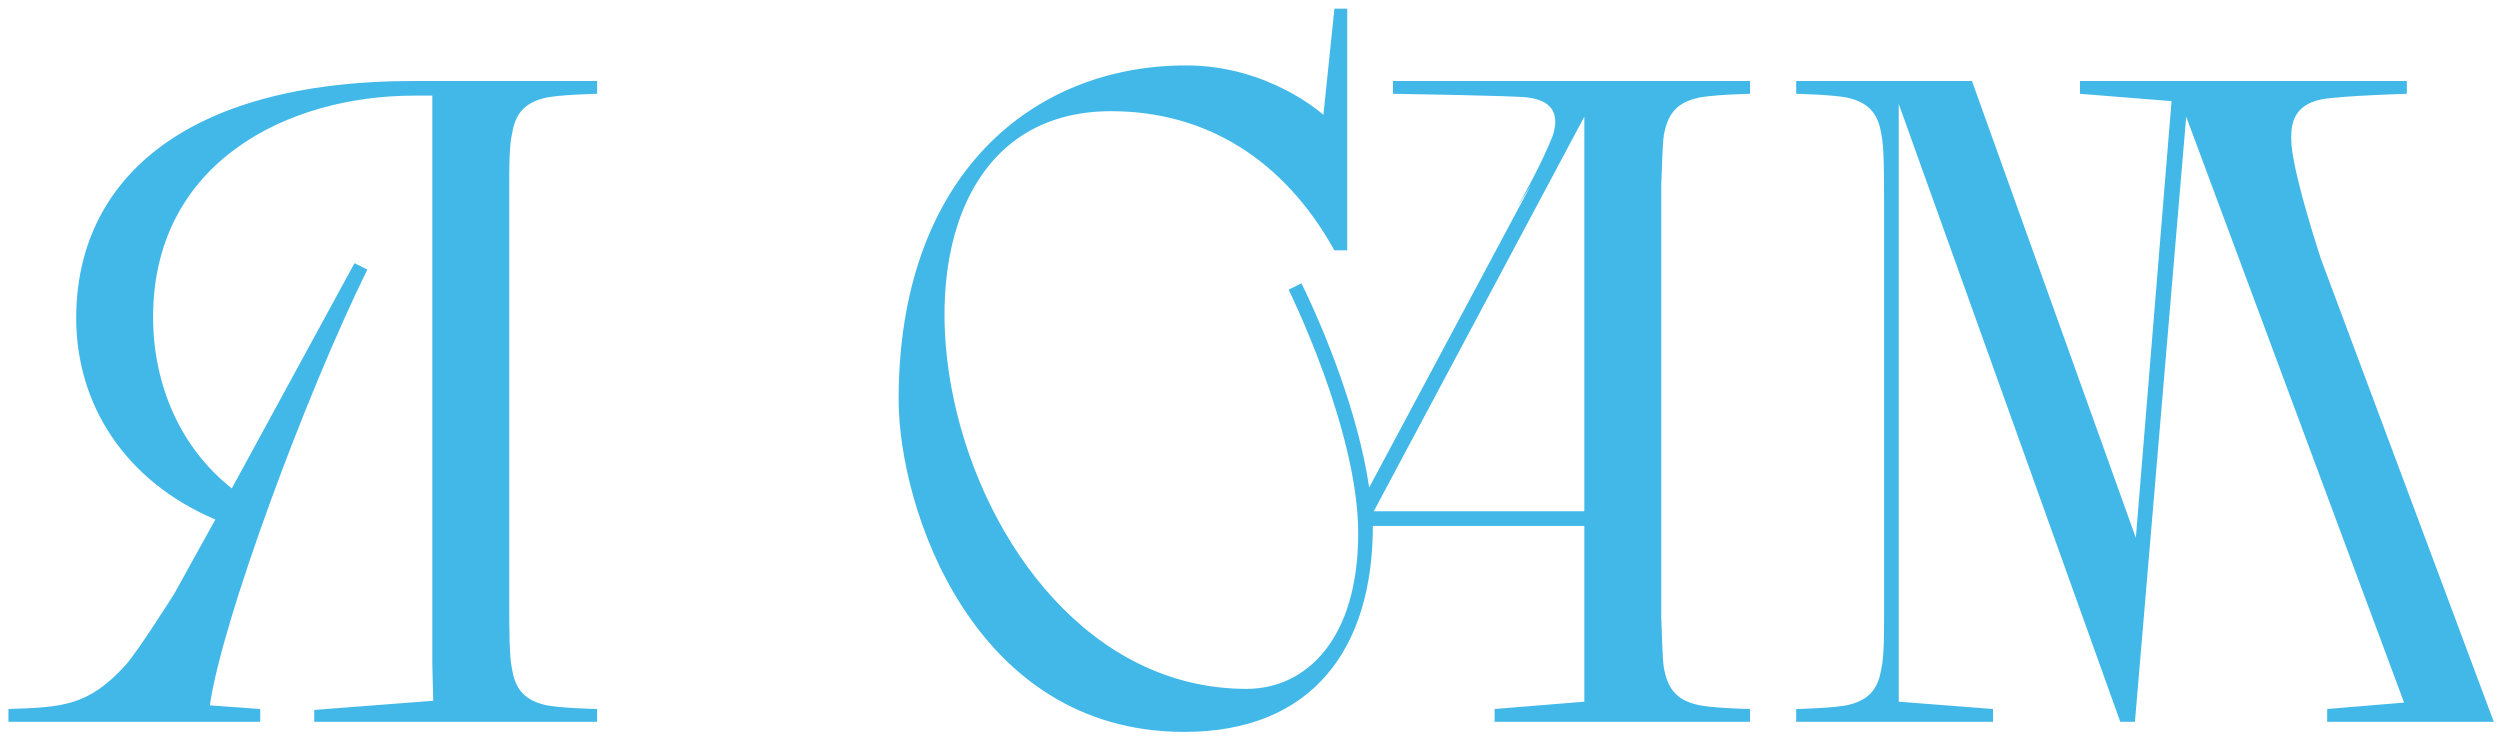 <?xml version="1.0" encoding="UTF-8"?> <svg xmlns="http://www.w3.org/2000/svg" width="142" height="42" viewBox="0 0 142 42" fill="none"> <path d="M9.892 33.72L9.008 35.332L12.232 29.508C7.084 27.324 4.328 22.956 4.328 18.068C4.328 10.372 10.308 4.6 23.516 4.6H33.916V5.328C33.916 5.328 31.524 5.38 30.848 5.588C29.652 5.9 29.236 6.628 29.08 7.616C28.924 8.292 28.924 9.54 28.924 10.528V34.188C28.924 35.54 28.924 37.308 29.08 37.984C29.236 38.972 29.652 39.7 30.848 40.012C31.524 40.22 33.916 40.272 33.916 40.272V41H17.848V40.324L24.608 39.804L24.556 37.724V5.432H23.516C16.392 5.432 8.696 9.176 8.696 18.016C8.696 21.864 10.256 25.452 13.168 27.74L20.136 14.948L20.864 15.312C17.38 22.384 12.596 35.28 11.92 40.064L14.78 40.272V41H0.48V40.272C3.548 40.168 5.004 40.116 7.136 37.776C8.02 36.736 9.892 33.72 9.892 33.72ZM76.522 0.492V14.22H75.794C72.934 9.072 68.514 6.316 63.106 6.316C46.726 6.316 53.122 39.128 70.802 39.128C74.182 39.128 77.146 36.32 77.146 30.288C77.146 24.412 73.194 16.456 73.194 16.456L73.922 16.092C75.274 18.848 77.146 23.476 77.77 27.688L86.974 10.476L86.142 11.828C86.558 11.1 87.546 9.332 88.17 7.772C88.482 6.888 88.534 5.744 86.766 5.536C86.038 5.432 79.122 5.328 79.122 5.328V4.6H99.402V5.328C99.402 5.328 97.01 5.38 96.334 5.588C95.086 5.9 94.722 6.628 94.514 7.616C94.41 8.292 94.41 9.54 94.358 10.528V35.072C94.41 36.06 94.41 37.308 94.514 37.984C94.722 38.972 95.086 39.7 96.334 40.012C97.01 40.22 99.402 40.272 99.402 40.272V41H84.894V40.272L89.99 39.856V29.872H77.978C77.978 36.84 74.546 41.572 67.266 41.572C55.202 41.572 51.042 28.78 51.042 22.696C51.042 9.956 58.634 3.716 67.37 3.716C72.102 3.716 75.17 6.524 75.17 6.524L75.794 0.492H76.522ZM78.03 29.04H89.99V6.628L78.03 29.04ZM107.016 35.072V11.412C107.016 10.06 107.016 8.292 106.86 7.616C106.704 6.628 106.288 5.9 105.092 5.588C104.416 5.38 102.024 5.328 102.024 5.328V4.6H112.008L121.316 30.548L123.344 5.744L118.144 5.328V4.6H136.708V5.328C136.708 5.328 133.068 5.432 131.872 5.64C130.104 6.004 130.104 7.252 130.156 8.24C130.364 10.32 131.768 14.48 131.82 14.688L141.648 41H132.184V40.272L136.552 39.908L124.176 6.628L121.264 41H120.432L107.848 5.9V39.856L113.204 40.272V41H102.024V40.272C102.024 40.272 104.416 40.22 105.092 40.012C106.288 39.7 106.704 38.972 106.86 37.984C107.016 37.308 107.016 36.06 107.016 35.072Z" fill="#41B8E8"></path> </svg> 